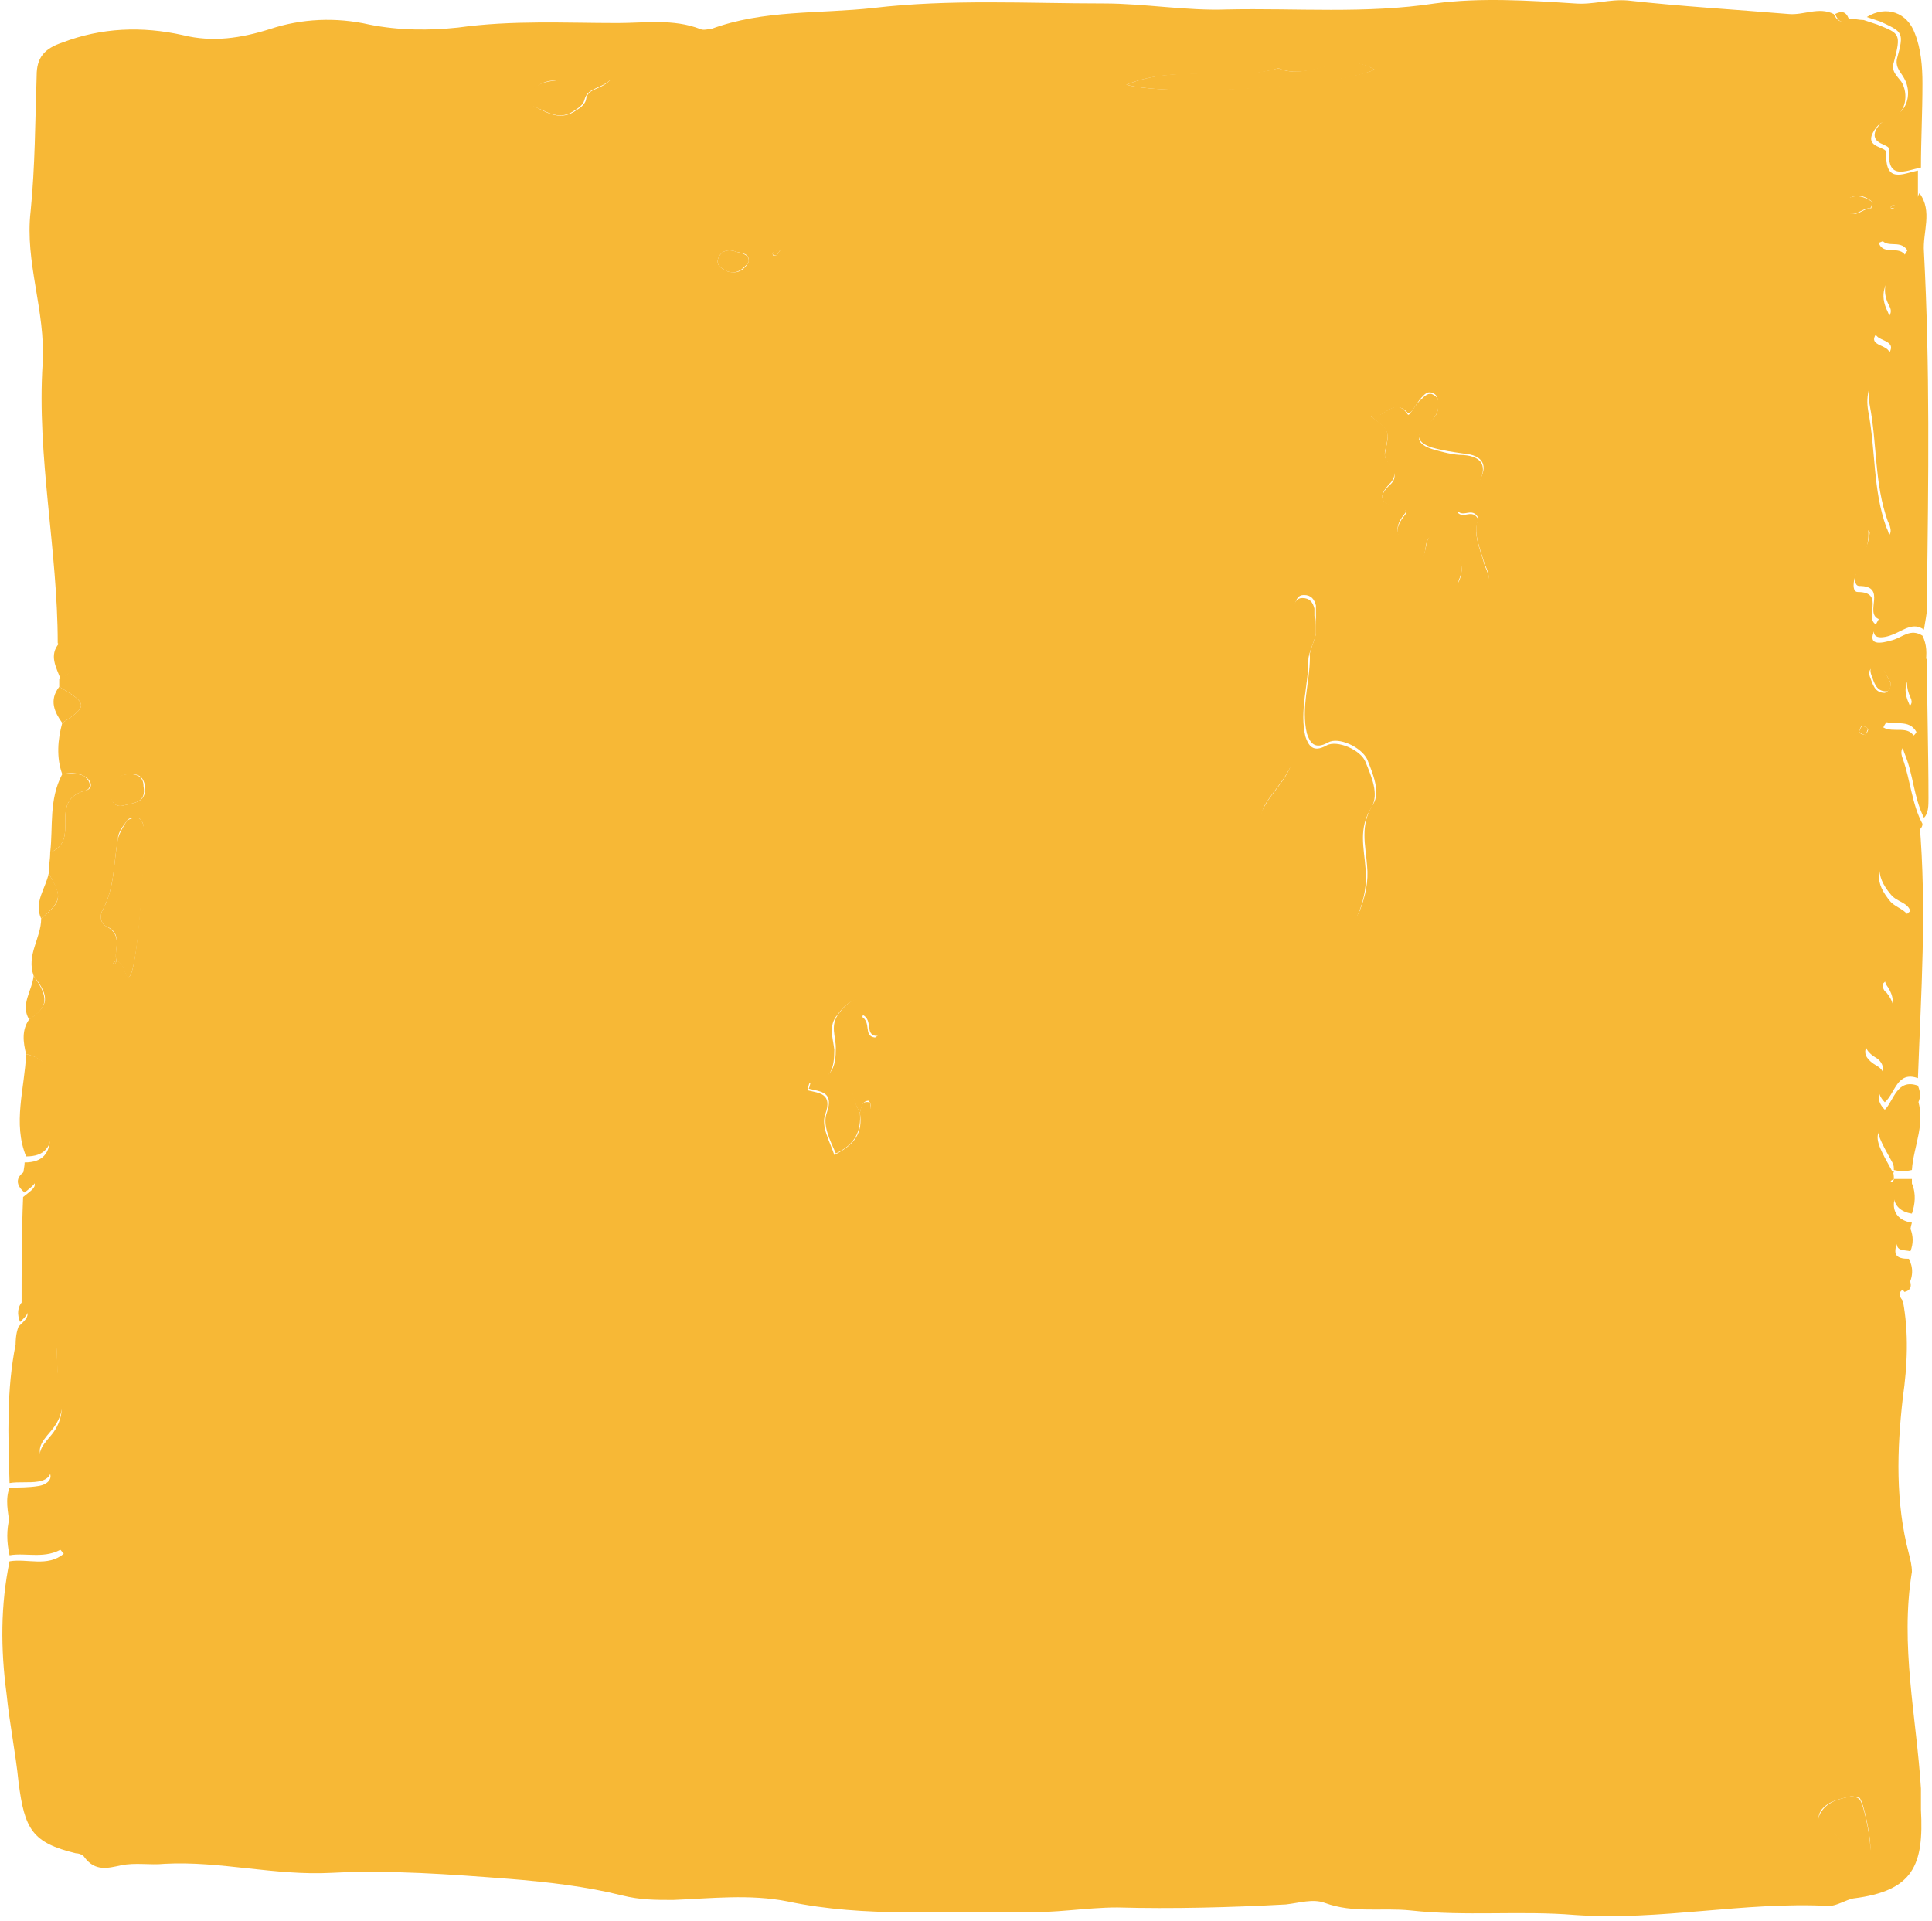 <?xml version="1.0" encoding="UTF-8"?> <svg xmlns="http://www.w3.org/2000/svg" width="353" height="351" viewBox="0 0 353 351" fill="none"><path d="M4.771 192.607C4.221 190.407 3.946 188.207 5.321 186.281C8.896 183.806 9.171 182.156 6.146 178.305C4.771 174.455 7.521 171.43 7.521 167.854C11.371 164.554 11.371 164.004 8.896 159.603C8.896 158.228 9.171 157.128 9.171 155.753C11.371 154.928 11.921 153.278 11.921 151.077C11.921 148.327 11.646 145.577 15.496 144.477C17.146 144.202 16.87 142.551 15.221 141.726C14.121 141.176 12.746 141.176 11.371 141.451C10.271 138.426 10.546 135.126 11.371 132.1C16.046 129.075 16.046 128.525 10.821 125.499C10.821 124.949 10.821 124.674 10.821 124.124C14.396 121.924 14.396 121.649 11.921 118.899C11.646 118.349 11.096 118.074 10.546 117.524C10.546 100.472 6.696 83.42 7.796 66.368C8.346 56.742 4.496 47.941 5.596 38.59C6.421 30.339 6.421 22.088 6.696 13.837C6.696 10.536 8.071 8.886 11.371 7.786C18.52 5.036 25.945 4.761 33.37 6.411C38.87 7.786 44.094 6.961 49.319 5.311C55.094 3.385 61.419 3.11 67.468 4.486C72.968 5.586 78.468 5.586 83.693 5.036C93.592 3.661 103.217 4.211 112.841 4.211C117.791 4.211 123.016 3.385 127.966 5.311C128.516 5.586 129.341 5.311 129.891 5.311C139.515 1.735 149.69 2.56 159.589 1.46C173.614 -0.19 187.638 0.635 201.663 0.635C209.087 0.635 216.787 2.01 224.211 1.735C236.861 1.46 249.51 2.56 262.16 0.635C270.409 -0.465 279.209 0.085 287.734 0.635C291.034 0.91 294.058 -0.19 297.358 0.085C307.258 1.185 316.882 1.735 326.782 2.56C329.532 2.835 332.282 1.185 335.032 2.56C335.582 3.66 336.406 4.486 337.506 3.385C338.606 3.385 339.706 3.661 340.531 3.661C341.356 3.936 342.181 4.211 343.006 4.486C347.131 6.136 347.406 6.136 346.031 11.361C345.481 13.012 346.581 13.837 347.406 14.937C348.781 17.137 348.231 20.712 345.756 21.538C344.106 22.088 343.006 22.638 342.181 24.288C340.806 27.038 344.656 26.763 344.656 27.863C344.381 33.639 347.681 31.714 350.431 31.164C350.431 32.814 350.431 34.739 350.431 36.389C347.406 42.715 347.406 42.715 343.281 44.365C344.106 46.84 347.131 44.64 348.231 46.84C347.681 47.666 347.131 48.766 346.581 49.316C344.381 51.516 343.281 53.716 344.931 57.017C346.031 59.217 343.831 59.767 342.731 61.142C341.081 63.617 346.581 62.792 344.931 65.543C344.656 66.093 344.106 66.643 343.831 67.193C341.631 69.393 340.806 72.143 341.356 75.169C342.731 82.32 342.181 89.47 344.656 96.346C345.206 97.446 345.756 99.096 343.831 99.371C343.281 99.371 342.456 97.996 341.356 96.896C341.631 100.197 339.981 102.397 339.156 104.872C338.606 105.972 338.331 108.172 339.431 108.172C344.656 108.172 340.256 113.123 343.006 114.223C340.531 118.349 343.831 117.524 345.756 116.973C347.681 116.423 349.056 114.773 351.256 116.148C352.081 117.799 352.081 119.449 351.806 121.374C349.056 123.024 347.131 124.949 348.781 128.525C349.331 129.625 348.781 130.175 347.956 130.45C346.581 131 344.931 131 344.106 132.925C346.031 134.025 348.781 132.375 349.881 134.851C349.056 136.226 346.581 135.951 347.681 138.701C349.056 142.551 349.331 146.952 351.256 150.527C351.256 151.077 350.981 151.352 350.706 151.627C348.781 152.453 348.231 154.378 346.581 155.753C342.456 158.503 342.456 161.254 345.481 164.829C346.581 165.929 348.231 166.204 349.056 167.854C344.931 170.605 347.681 176.38 344.106 179.681C343.831 179.956 344.106 181.056 344.656 181.331C347.131 184.356 345.756 186.556 343.281 188.757C341.081 190.682 339.156 192.607 343.006 194.807C344.381 195.632 344.381 196.733 343.831 198.383C343.281 199.758 342.731 201.133 344.381 202.783C346.031 201.133 346.581 197.008 350.431 198.383C350.981 199.758 350.981 200.858 350.156 201.958C341.631 206.634 341.631 206.634 345.756 214.06C346.031 214.335 346.031 214.885 346.031 215.435C345.481 215.71 345.206 215.985 345.756 215.985C345.756 215.985 346.031 215.71 346.031 215.435C347.131 215.435 348.231 215.435 349.331 215.435C349.331 216.26 349.331 217.085 349.331 217.91C347.956 218.185 346.031 217.91 346.031 220.11C346.031 222.035 347.406 223.136 349.331 223.411C349.056 224.236 349.056 225.061 348.781 225.886C347.406 226.436 346.306 226.986 346.306 228.636C346.306 230.011 347.956 230.011 348.781 230.011C349.606 231.662 349.606 233.312 348.506 235.237C347.131 235.787 346.581 236.337 347.681 237.712C348.781 243.488 348.506 249.539 347.681 255.314C346.581 264.94 346.306 274.566 348.781 283.918C349.056 285.018 349.331 286.118 349.331 287.218C347.131 300.695 350.156 313.621 350.981 326.822C350.981 328.198 350.981 329.573 350.981 330.673C351.531 340.849 349.606 345.525 338.606 346.9C337.232 347.175 335.581 348.275 334.207 348.275C318.532 347.45 303.408 351.025 287.734 349.925C277.834 349.1 267.66 350.2 257.76 349.1C252.535 348.55 247.31 349.65 242.086 347.725C239.886 346.9 237.411 347.725 234.936 348C224.761 348.55 214.312 348.825 204.137 348.55C198.363 348.55 192.588 349.65 186.813 349.375C172.514 349.1 158.214 350.475 143.915 347.45C137.04 346.075 129.891 346.9 123.016 347.175C119.716 347.175 116.966 347.175 113.666 346.35C107.067 344.7 99.917 343.874 93.042 343.324C82.318 342.499 71.318 341.674 60.594 342.224C50.144 342.774 40.245 340.024 30.07 340.574C27.32 340.849 24.845 340.299 22.095 340.849C19.62 341.399 17.421 341.949 15.496 339.474C15.221 338.924 14.396 338.649 13.846 338.649C5.871 336.724 4.496 334.248 3.396 325.722C2.846 320.222 1.746 314.996 1.196 309.495C0.096 301.245 0.096 293.269 1.746 285.293C5.046 284.743 8.621 286.393 11.646 283.918C8.896 280.342 5.321 279.517 1.746 278.417C1.471 276.217 0.921 274.016 1.746 271.816C3.396 271.816 5.321 271.816 6.971 271.541C8.896 271.266 9.996 269.891 8.621 268.516C6.146 266.04 7.521 264.39 9.171 262.465C11.096 260.265 11.646 257.79 11.096 254.764C10.271 252.014 10.546 248.714 10.271 245.688C10.271 244.313 9.721 243.213 8.621 242.388C7.521 247.338 7.521 247.338 2.846 246.513C2.846 245.138 2.846 243.763 3.396 242.388C4.496 241.288 6.146 240.188 3.946 238.537C3.946 231.937 3.946 225.336 4.221 218.735C5.871 217.36 8.071 216.26 4.221 214.885C4.221 214.06 4.496 213.234 4.496 212.409C7.796 212.409 9.171 210.759 9.171 207.459C9.171 204.984 8.896 202.783 9.171 200.308C9.721 195.632 8.346 193.432 4.771 192.607ZM21.27 175.555C22.92 175.83 22.92 179.406 23.745 178.305C25.395 176.105 26.495 153.003 26.22 150.802C25.945 149.977 25.67 149.427 24.845 149.427C24.295 149.427 23.47 149.427 23.195 149.977C22.37 151.077 21.545 152.177 21.545 153.278C20.721 157.678 20.995 162.079 18.796 166.204C18.246 167.029 18.245 168.679 19.345 169.229C22.645 170.88 20.72 173.63 21.27 175.555C20.72 175.83 20.445 176.105 20.995 176.105C20.995 176.105 21.27 175.83 21.27 175.555ZM157.114 203.333C153.815 197.558 156.014 191.782 157.389 185.731C159.314 186.831 157.664 189.307 159.864 189.582C160.964 189.032 160.414 188.207 160.414 187.381C160.414 185.456 161.239 183.256 158.489 182.706C156.014 182.156 154.365 183.531 152.99 185.456C151.34 187.382 152.165 189.582 152.44 191.782C152.44 195.082 151.89 197.558 148.04 197.833C147.765 197.833 147.765 198.658 147.49 199.208C149.69 199.758 152.165 199.758 150.79 203.608C149.965 205.809 151.615 208.559 152.44 211.034C156.289 209.109 157.664 206.909 157.114 203.333C158.214 203.058 159.314 203.333 159.039 201.683C159.039 201.408 158.764 201.408 158.764 201.133C157.389 201.133 157.389 202.508 157.114 203.333ZM240.436 115.598C240.436 113.673 240.436 112.848 240.436 112.023C240.436 111.473 240.436 111.198 240.436 110.648C240.161 109.548 239.611 108.723 238.236 108.723C237.136 108.723 236.861 109.548 236.586 110.373C235.211 118.074 236.311 125.774 235.211 133.475C235.211 134.025 235.486 134.85 235.761 135.126C237.411 136.501 236.861 137.876 236.036 139.526C234.936 142.276 232.736 144.477 231.361 146.677C227.786 152.453 236.311 153.553 236.586 158.228C236.586 159.603 237.961 160.428 239.611 160.153C240.161 160.153 240.436 159.878 240.986 159.878C242.911 159.603 243.736 160.703 244.286 162.354C244.561 163.729 244.286 165.104 244.561 166.204C244.561 167.029 244.836 167.854 245.935 168.129C247.31 168.404 247.86 167.579 248.41 166.479C249.51 163.729 250.06 160.979 249.785 158.228C249.51 154.378 248.41 150.802 250.885 146.952C252.26 144.752 250.885 141.451 249.785 138.701C248.685 136.501 244.561 134.575 242.636 135.676C240.161 137.051 239.336 135.676 238.786 134.025C237.686 129.35 239.336 124.674 239.336 119.999C239.061 119.174 240.436 116.698 240.436 115.598ZM250.335 75.994C253.91 78.469 253.91 78.744 253.085 82.32C252.81 83.695 253.36 84.245 254.185 85.07C255.01 85.895 255.01 86.995 254.185 88.095C251.435 90.846 252.26 92.221 255.835 92.496C256.385 92.496 257.21 93.321 256.66 93.871C252.81 98.546 258.585 99.371 259.685 102.122C261.06 100.472 259.96 97.996 262.435 97.171C264.36 99.647 268.484 101.297 266.56 105.972C266.285 106.797 266.835 108.172 267.935 108.723C269.584 109.273 270.134 108.172 271.234 107.072C272.609 105.697 271.784 104.322 271.234 102.947C270.409 100.197 269.034 97.171 270.134 94.696C269.034 92.496 267.385 94.696 266.285 93.321C267.66 91.671 269.034 90.02 270.134 88.095C272.059 85.07 270.959 83.145 267.385 82.87C265.46 82.594 263.535 82.32 261.61 81.769C259.135 80.944 258.31 79.569 260.51 77.644C261.61 76.819 262.71 75.994 262.71 74.619C262.71 73.519 262.985 72.418 261.885 71.868C260.785 71.318 260.235 72.143 259.685 72.693C258.86 73.519 257.76 75.994 257.21 75.444C254.46 72.418 252.535 77.094 250.335 75.994ZM251.16 12.736C245.111 9.161 239.336 14.937 233.561 12.461C224.761 15.212 215.137 11.636 205.787 15.487C214.037 17.687 243.736 15.762 251.16 12.736ZM338.331 328.198C336.131 328.748 334.207 329.023 332.832 330.673C332.282 331.498 332.007 332.323 332.832 332.873C335.581 334.523 336.682 337.549 339.156 339.199C340.256 340.024 341.081 339.474 341.631 338.374C342.181 337.274 340.531 329.023 339.706 328.473C339.156 328.473 338.606 328.198 338.331 328.198ZM111.466 14.662C107.617 14.662 104.867 14.662 102.117 14.662C99.917 14.662 97.717 15.212 96.892 17.687C96.617 18.237 97.167 19.062 97.442 19.337C99.642 20.437 102.117 22.088 104.867 20.437C105.692 19.887 106.792 19.337 107.067 18.237C107.342 16.037 109.541 16.587 111.466 14.662ZM22.37 147.227C24.57 146.677 26.77 146.677 26.495 143.652C26.22 142.001 25.395 141.451 24.02 141.451C21.82 141.451 20.17 142.551 20.445 145.027C20.17 146.402 20.995 147.502 22.37 147.227ZM136.765 47.941C137.04 46.29 135.665 46.29 134.565 46.015C133.19 45.465 131.815 45.74 131.266 47.115C130.716 48.491 131.816 49.041 132.916 49.591C134.84 50.141 135.94 49.316 136.765 47.941ZM342.181 36.939C340.531 35.564 338.881 35.289 337.232 36.664C336.957 36.939 336.957 38.039 337.232 38.315C338.881 40.24 340.256 38.039 341.906 38.039C341.906 38.315 341.906 37.489 342.181 36.939ZM345.481 124.674C344.656 123.849 344.656 121.924 342.731 121.924C341.631 121.924 341.356 122.749 341.631 123.574C342.181 124.949 342.456 126.6 344.381 126.6C345.206 126.325 345.481 125.499 345.481 124.674ZM141.99 46.565C142.265 46.29 142.265 46.015 142.54 45.74C142.265 45.74 141.99 45.465 141.99 45.74C141.715 46.015 141.165 46.015 141.165 46.29C141.165 46.84 141.44 46.84 141.99 46.565ZM341.356 133.2C341.081 132.925 340.531 132.65 340.256 132.65C339.981 132.65 339.706 133.475 339.706 133.75C339.706 134.025 340.531 134.3 340.806 134.3C341.081 134.025 341.356 133.475 341.356 133.2ZM345.481 37.764C345.481 38.039 345.481 38.039 345.481 38.039C345.481 38.039 345.756 38.315 346.031 38.039C346.306 37.764 346.306 37.489 346.031 37.489C345.756 37.489 345.756 37.489 345.481 37.764Z" fill="#F7B836"></path><path d="M351.53 115.048C349.605 113.673 347.955 115.048 346.03 115.873C344.105 116.698 340.805 117.248 343.28 113.123C340.53 112.023 344.93 107.072 339.705 107.072C338.605 107.072 338.881 104.872 339.43 103.772C340.255 101.297 341.905 99.096 341.63 95.796C342.73 96.896 343.555 98.546 344.105 98.271C346.03 97.996 345.48 96.346 344.93 95.246C342.455 88.37 343.005 81.219 341.63 74.069C341.08 71.318 341.63 68.293 344.105 66.093C344.655 65.543 344.93 64.992 345.205 64.442C346.855 61.692 341.355 62.517 343.005 60.042C343.83 58.667 346.305 57.842 345.205 55.916C343.555 52.891 344.655 50.416 346.855 48.215C347.68 47.39 347.955 46.565 348.505 45.74C347.13 43.54 344.38 45.74 343.555 43.265C347.68 41.615 347.68 41.615 350.705 35.289C353.18 38.589 351.255 42.44 351.53 46.015C352.63 66.918 352.355 87.82 352.08 108.447C352.355 111.198 351.805 113.123 351.53 115.048Z" fill="#F7B836"></path><path d="M350.432 197.008C346.582 195.632 346.307 199.758 344.382 201.408C342.733 199.758 343.282 198.383 343.832 197.008C344.382 195.632 344.107 194.257 343.007 193.432C339.158 191.232 341.358 189.307 343.283 187.381C345.757 185.181 346.857 182.981 344.658 179.956C344.383 179.406 344.108 178.305 344.108 178.305C347.407 175.005 344.932 169.504 349.057 166.479C348.507 164.829 346.582 164.829 345.482 163.454C342.458 159.878 342.732 156.853 346.582 154.378C348.232 153.278 348.782 151.077 350.707 150.252C352.082 166.204 350.982 181.606 350.432 197.008Z" fill="#F7B836"></path><path d="M2.847 245.688C7.522 246.513 7.522 246.513 8.622 241.563C9.997 242.388 10.271 243.488 10.271 244.863C10.546 247.888 10.271 250.914 11.097 253.939C11.921 256.965 11.097 259.44 9.172 261.64C7.522 263.565 6.147 265.215 8.622 267.691C9.997 269.066 8.897 270.441 6.972 270.716C5.322 270.991 3.397 270.716 1.747 270.991C1.472 262.19 1.197 253.939 2.847 245.688Z" fill="#F7B836"></path><path d="M350.982 30.614C348.232 31.164 344.657 33.089 345.207 27.313C345.207 26.213 341.632 26.488 342.732 23.738C343.557 22.363 344.657 21.538 346.307 20.988C348.507 20.162 349.332 16.862 347.957 14.387C347.407 13.287 346.307 12.462 346.582 10.811C347.957 5.861 347.682 5.861 343.557 3.936C342.732 3.661 341.907 3.386 341.082 3.11C344.657 0.91 348.507 2.285 349.882 6.136C350.982 8.886 351.257 12.187 351.257 15.212C351.257 20.712 350.982 25.663 350.982 30.614Z" fill="#F7B836"></path><path d="M351.533 149.427C349.608 145.577 349.608 141.451 347.958 137.601C346.858 134.851 349.608 135.126 350.158 133.75C348.783 131.275 346.033 132.65 344.383 131.825C345.208 130.175 346.858 129.9 348.233 129.35C349.058 129.075 349.608 128.525 349.058 127.425C347.408 123.849 349.333 121.924 352.082 120.274C352.082 128.8 352.358 137.326 352.358 145.852C352.358 147.227 352.358 148.602 351.533 149.427Z" fill="#F7B836"></path><path d="M4.773 192.607C8.348 193.432 9.723 195.358 9.448 199.208C9.173 201.683 9.448 203.883 9.448 206.359C9.448 209.659 8.073 211.309 4.773 211.309C2.298 205.259 4.498 198.933 4.773 192.607Z" fill="#F7B836"></path><path d="M346.032 213.785C346.032 213.234 346.031 212.959 345.757 212.409C341.632 204.984 341.632 204.984 350.156 200.308C352.081 204.984 349.606 209.384 349.331 213.785C348.231 214.06 347.132 214.06 346.032 213.785Z" fill="#F7B836"></path><path d="M1.745 277.317C5.319 278.417 8.894 279.242 11.644 282.817C8.344 285.018 4.769 283.642 1.745 284.193C1.195 281.717 1.195 279.517 1.745 277.317Z" fill="#F7B836"></path><path d="M11.372 141.451C12.747 141.451 13.847 141.176 15.222 141.726C16.596 142.551 16.872 144.202 15.497 144.477C11.647 145.577 11.922 148.327 11.922 151.077C11.922 153.278 11.372 154.928 9.172 155.753C9.722 151.077 8.897 146.127 11.372 141.451Z" fill="#F7B836"></path><path d="M10.82 125.499C16.045 128.525 16.045 129.075 11.37 132.1C9.995 130.175 8.895 127.975 10.82 125.499Z" fill="#F7B836"></path><path d="M6.144 178.305C8.894 182.156 8.894 184.081 5.319 186.281C3.669 183.531 5.869 181.056 6.144 178.305Z" fill="#F7B836"></path><path d="M8.894 159.603C11.369 163.729 11.369 164.554 7.519 167.854C6.144 164.829 8.344 162.354 8.894 159.603Z" fill="#F7B836"></path><path d="M10.82 117.524C11.37 118.074 11.645 118.349 12.195 118.899C14.67 121.649 14.67 121.649 11.095 124.124C10.27 121.924 8.895 119.724 10.82 117.524Z" fill="#F7B836"></path><path d="M349.331 221.76C347.406 221.485 346.031 220.385 346.031 218.46C346.031 216.26 347.681 216.535 349.331 216.26C350.156 218.185 349.881 220.11 349.331 221.76Z" fill="#F7B836"></path><path d="M349.057 228.636C347.957 228.361 346.582 228.636 346.582 227.261C346.582 225.611 347.682 225.061 349.057 224.511C349.607 225.886 349.607 227.261 349.057 228.636Z" fill="#F7B836"></path><path d="M4.495 214.06C8.07 215.435 6.145 216.535 4.495 217.91C2.845 216.535 2.845 215.16 4.495 214.06Z" fill="#F7B836"></path><path d="M4.22 237.712C6.145 239.363 4.77 240.463 3.67 241.563C3.12 240.188 3.12 238.813 4.22 237.712Z" fill="#F7B836"></path><path d="M347.957 236.062C346.857 234.687 347.682 234.137 348.782 233.587C349.332 234.687 349.332 235.787 347.957 236.062Z" fill="#F7B836"></path><path d="M337.78 3.385C336.68 4.486 335.855 3.935 335.305 2.56C336.405 2.01 337.23 2.01 337.78 3.385Z" fill="#F7B836"></path><path d="M240.435 115.598C240.435 116.698 239.06 119.174 239.06 120.549C239.06 125.224 237.41 129.9 238.51 134.575C239.06 136.226 239.885 137.601 242.36 136.226C244.285 135.126 248.685 137.051 249.509 139.251C250.609 142.001 251.984 145.027 250.61 147.502C248.135 151.352 249.234 154.928 249.509 158.778C249.784 161.529 249.234 164.554 248.135 167.029C247.585 168.129 247.035 168.954 245.66 168.679C244.56 168.404 244.285 167.579 244.285 166.754C244.01 165.379 244.285 164.004 244.01 162.904C243.735 161.254 242.91 160.153 240.71 160.428C240.16 160.428 239.885 160.703 239.335 160.703C237.685 160.978 236.585 159.878 236.31 158.778C236.035 154.103 227.51 153.278 231.085 147.227C232.46 144.752 234.66 142.826 235.76 140.076C236.31 138.151 237.135 137.051 235.485 135.676C234.935 135.401 234.66 134.575 234.935 134.025C235.76 126.325 234.935 118.624 236.31 110.923C236.585 110.098 236.86 109.273 237.96 109.273C239.335 109.273 239.885 110.098 240.16 111.198C240.16 111.748 240.16 112.023 240.16 112.573C240.435 112.848 240.435 113.673 240.435 115.598Z" fill="#F7B836"></path><path d="M250.336 75.994C252.811 76.819 254.736 72.143 257.211 75.719C257.486 76.269 258.586 73.793 259.686 72.968C260.236 72.418 261.06 71.593 261.885 72.143C262.985 72.693 262.985 73.793 262.71 74.894C262.435 76.269 261.335 77.094 260.511 77.919C258.311 79.844 259.136 81.219 261.611 82.044C263.535 82.594 265.46 83.145 267.385 83.145C270.96 83.42 271.785 85.345 270.135 88.37C269.035 90.295 267.66 91.946 266.285 93.596C267.385 94.971 269.035 92.771 270.135 94.971C269.035 97.446 270.41 100.197 271.235 103.222C271.785 104.597 272.61 105.972 271.235 107.347C270.41 108.172 269.585 109.548 267.935 108.998C266.835 108.447 266.01 107.072 266.56 106.247C268.485 101.572 264.36 99.921 262.435 97.446C259.686 98.271 261.061 100.747 259.686 102.397C258.586 99.647 252.811 98.821 256.661 94.146C257.211 93.596 256.661 92.771 255.836 92.771C252.261 92.221 251.436 90.845 254.186 88.37C255.011 87.545 255.011 86.445 254.186 85.345C253.636 84.52 252.811 83.97 253.086 82.594C253.911 78.744 253.911 78.744 250.336 75.994Z" fill="#F7B836"></path><path d="M157.115 203.333C157.39 206.634 156.29 209.109 152.715 210.759C151.615 208.284 150.241 205.534 151.066 203.333C152.44 199.483 149.966 199.483 147.766 198.933C148.041 198.383 148.041 197.558 148.316 197.558C152.165 197.008 152.715 194.807 152.715 191.507C152.715 189.307 151.615 187.382 153.265 185.181C154.64 183.256 156.565 181.881 158.765 182.431C161.515 182.981 160.69 185.181 160.69 187.106C160.69 187.932 161.24 188.757 160.14 189.307C157.94 189.032 159.59 186.556 157.665 185.456C156.015 191.782 154.09 197.558 157.115 203.333Z" fill="#F7B836"></path><path d="M21.27 175.555C20.72 173.355 22.645 170.604 19.345 169.229C18.245 168.679 18.245 167.029 18.795 166.204C20.995 162.079 20.72 157.678 21.545 153.278C21.82 152.177 22.645 150.802 23.195 149.977C23.47 149.702 24.294 149.427 24.845 149.427C25.669 149.427 25.944 149.977 26.219 150.802C26.769 153.003 25.395 176.105 23.745 178.305C22.92 179.681 22.92 176.105 21.27 175.555Z" fill="#F7B836"></path><path d="M251.162 12.736C243.737 16.037 214.314 17.687 205.789 15.487C215.139 11.636 224.763 14.937 233.563 12.461C239.063 14.937 245.112 8.886 251.162 12.736Z" fill="#F7B836"></path><path d="M338.333 328.198C338.608 328.198 339.433 328.473 339.708 328.748C340.533 329.298 342.183 337.549 341.633 338.649C341.083 339.749 340.258 340.299 339.158 339.474C336.683 337.824 335.583 334.523 332.833 333.148C332.008 332.598 332.283 331.773 332.833 330.948C334.208 329.023 336.133 328.748 338.333 328.198Z" fill="#F7B836"></path><path d="M111.467 14.662C109.542 16.312 107.342 16.037 106.792 18.237C106.518 19.337 105.417 19.887 104.592 20.437C101.843 22.088 99.643 20.162 97.168 19.337C96.893 19.062 96.343 18.237 96.618 17.687C97.443 15.212 99.643 14.937 101.843 14.662C105.142 14.662 107.892 14.662 111.467 14.662Z" fill="#F7B836"></path><path d="M22.372 147.227C20.997 147.502 20.172 146.402 20.172 145.027C20.172 142.551 21.547 141.451 23.747 141.451C25.122 141.451 26.221 142.001 26.221 143.652C26.771 146.677 24.572 146.677 22.372 147.227Z" fill="#F7B836"></path><path d="M136.763 47.941C135.663 49.316 134.563 50.141 132.913 49.591C131.814 49.041 130.713 48.491 131.263 47.115C131.813 45.74 133.188 45.465 134.563 46.015C135.663 46.29 137.038 46.565 136.763 47.941Z" fill="#F7B836"></path><path d="M342.181 36.939C341.906 37.489 341.906 38.04 341.631 38.04C339.981 38.04 338.606 40.24 336.956 38.315C336.681 38.039 336.681 36.939 336.956 36.664C338.881 35.289 340.531 35.839 342.181 36.939Z" fill="#F7B836"></path><path d="M345.48 124.674C345.48 125.775 345.205 126.325 344.655 126.325C342.73 126.325 342.455 124.674 341.905 123.299C341.63 122.474 341.63 121.649 343.005 121.649C344.655 121.924 344.655 123.849 345.48 124.674Z" fill="#F7B836"></path><path d="M141.989 46.565C141.439 46.84 141.164 46.565 141.164 46.29C141.164 46.015 141.714 45.74 141.989 45.74C142.264 45.74 142.264 45.74 142.539 45.74C142.264 46.015 142.264 46.29 141.989 46.565Z" fill="#F7B836"></path><path d="M341.357 133.2C341.082 133.475 341.082 134.025 340.807 134.3C340.532 134.3 339.982 134.025 339.707 133.75C339.707 133.475 339.982 132.925 340.257 132.65C340.532 132.65 341.082 132.925 341.357 133.2Z" fill="#F7B836"></path><path d="M157.113 203.333C157.388 202.233 157.388 201.133 158.763 201.408C159.038 201.408 159.038 201.683 159.038 201.958C159.313 203.333 158.213 203.333 157.113 203.333Z" fill="#F7B836"></path><path d="M345.48 37.764C345.755 37.764 345.755 37.489 346.03 37.489C346.58 37.489 346.58 37.764 346.03 38.039C346.03 38.039 345.755 38.039 345.48 38.039V37.764Z" fill="#F7B836"></path><path d="M21.27 175.555C21.27 175.83 20.995 176.105 20.995 176.105C20.445 176.105 20.72 175.83 21.27 175.555Z" fill="#F7B836"></path><path d="M346.029 214.06C346.029 214.335 345.754 214.61 345.754 214.61C345.204 214.335 345.204 214.06 346.029 214.06Z" fill="#F7B836"></path></svg> 
